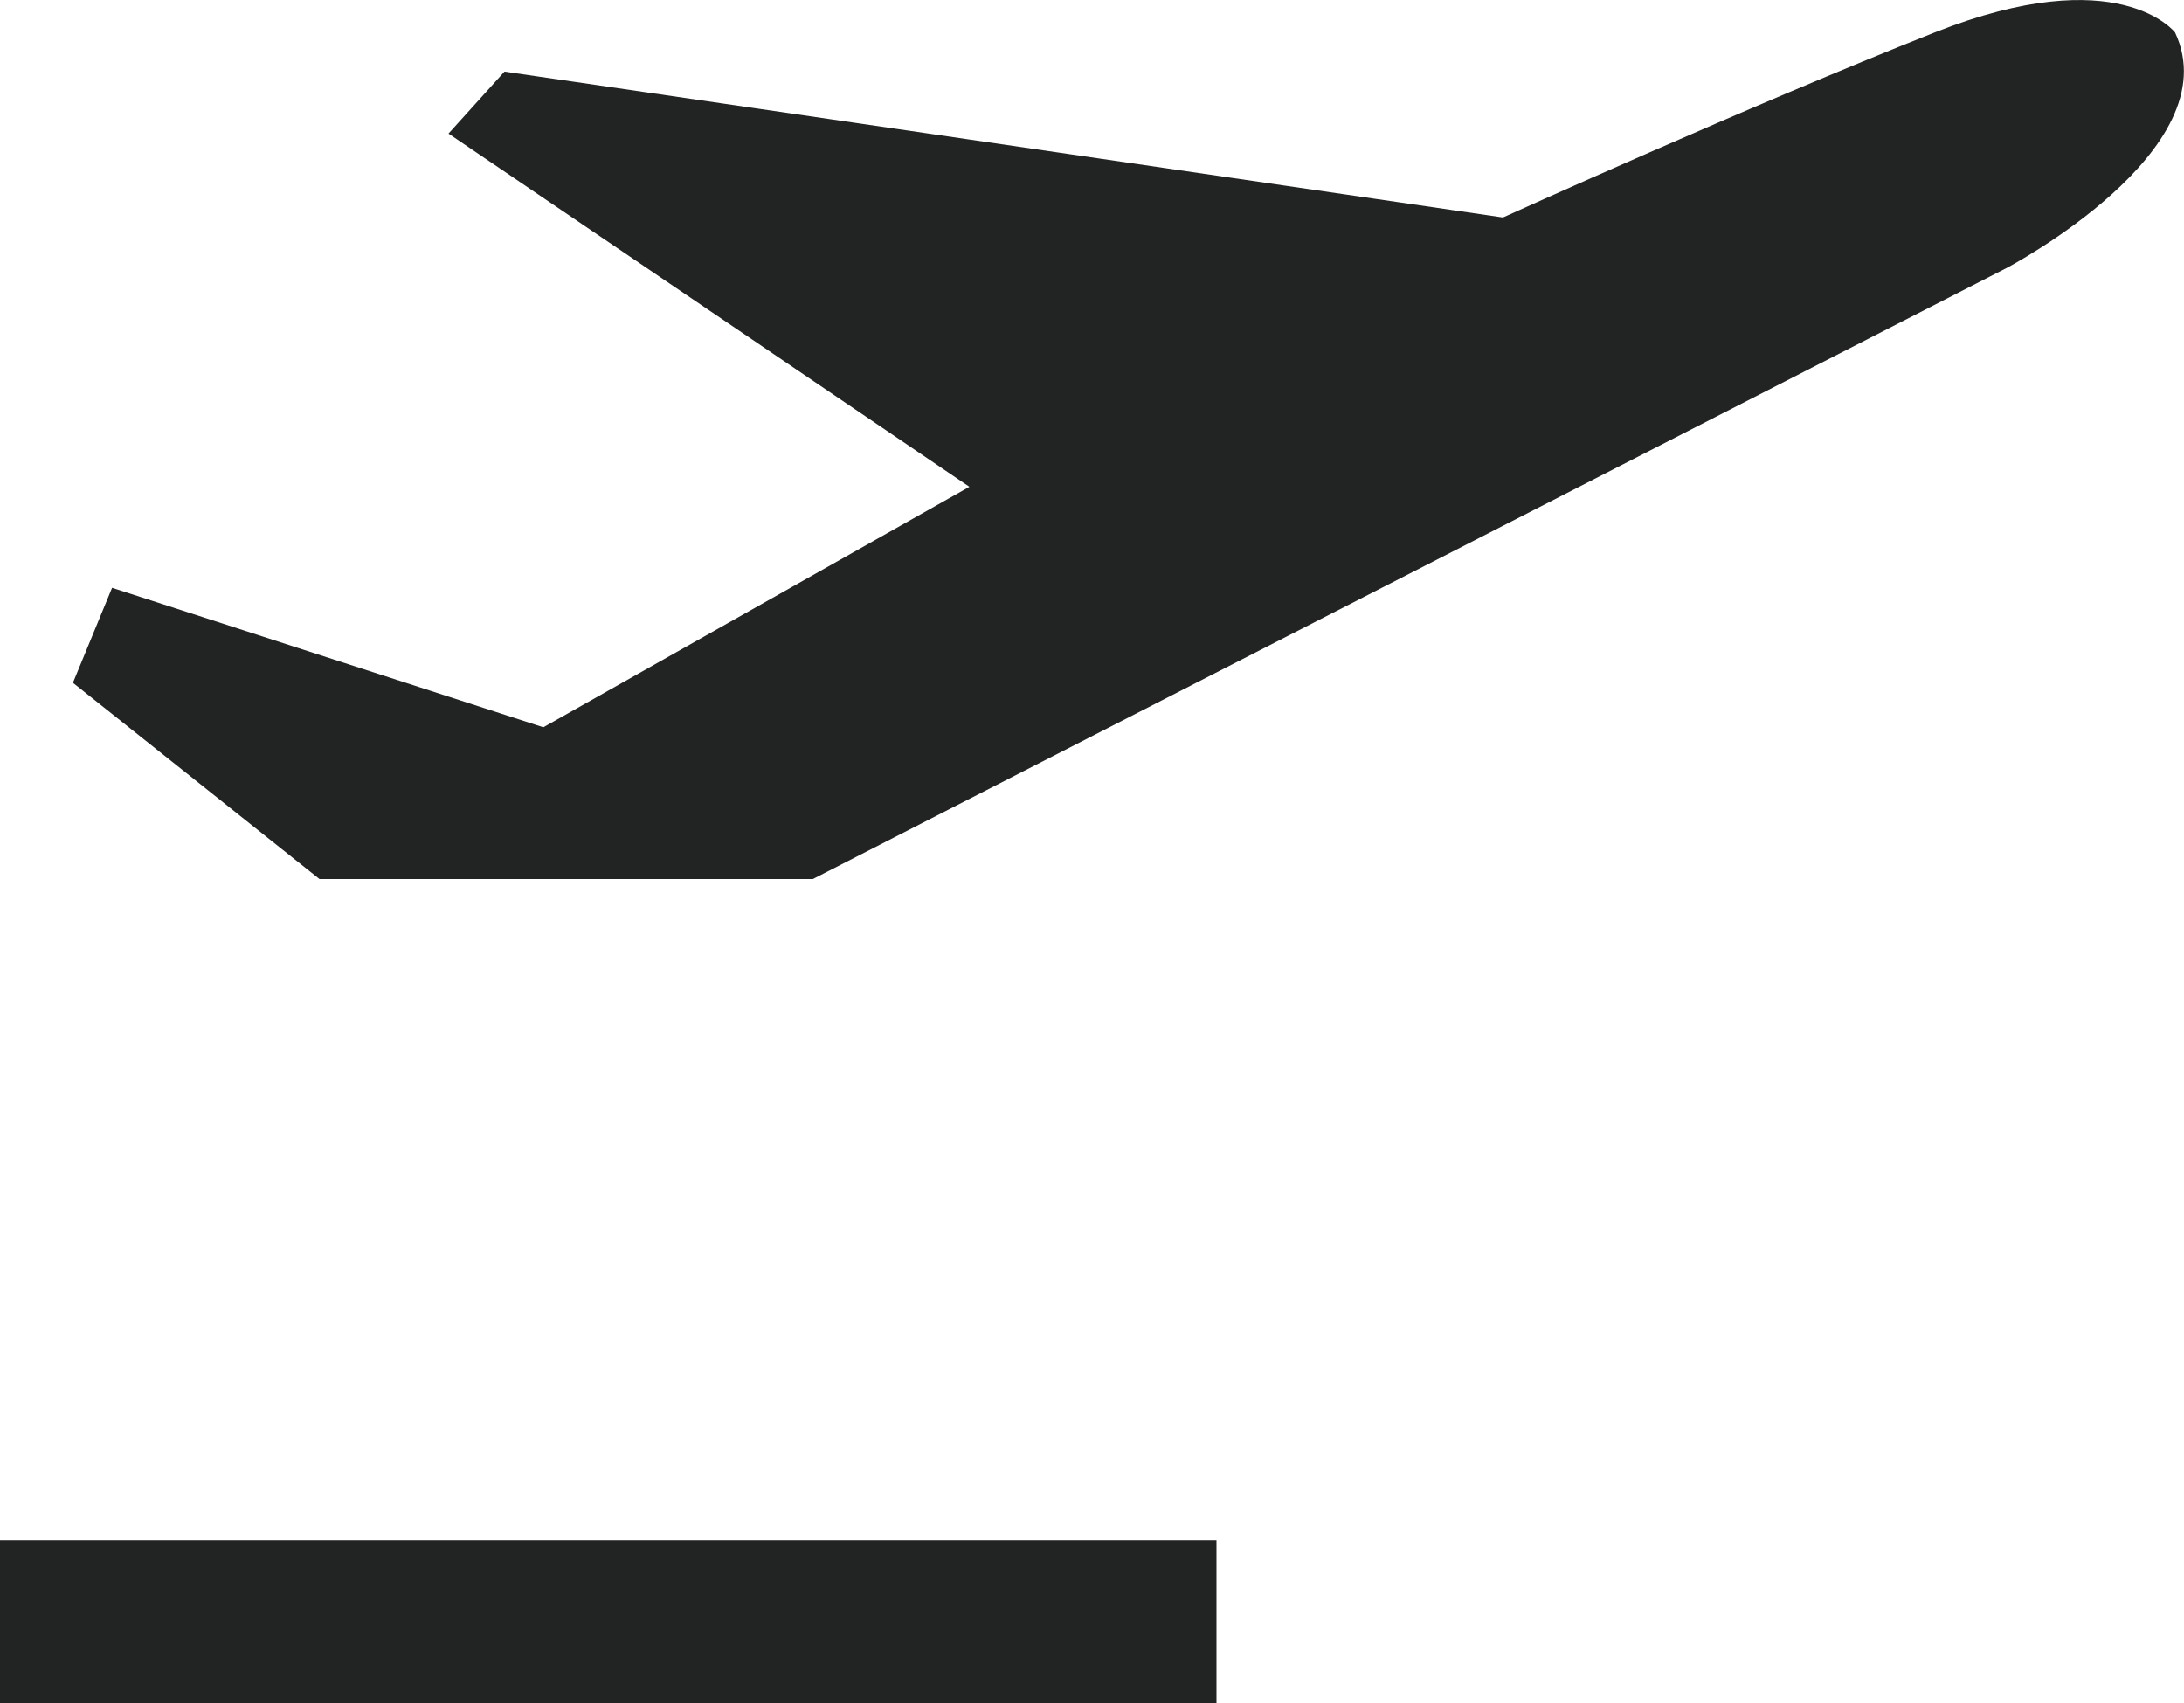 <svg xmlns="http://www.w3.org/2000/svg" viewBox="0 0 163.52 127.5"><defs><style>.cls-1{fill:#222323;}</style></defs><g id="Calque_2" data-name="Calque 2"><g id="Calque_2-2" data-name="Calque 2"><path class="cls-1" d="M162.85,2.43s-4.2-5.46-18,0-32.32,13.85-32.32,13.85L37.77,5.36,33.58,10l39,26.44-31.9,18L8.39,44,5.46,51.11,23.92,65.8H60.86l89.4-45.75S167,11.24,162.85,2.43Z"/><rect class="cls-1" y="115.33" width="91.08" height="12.17"/></g></g></svg>